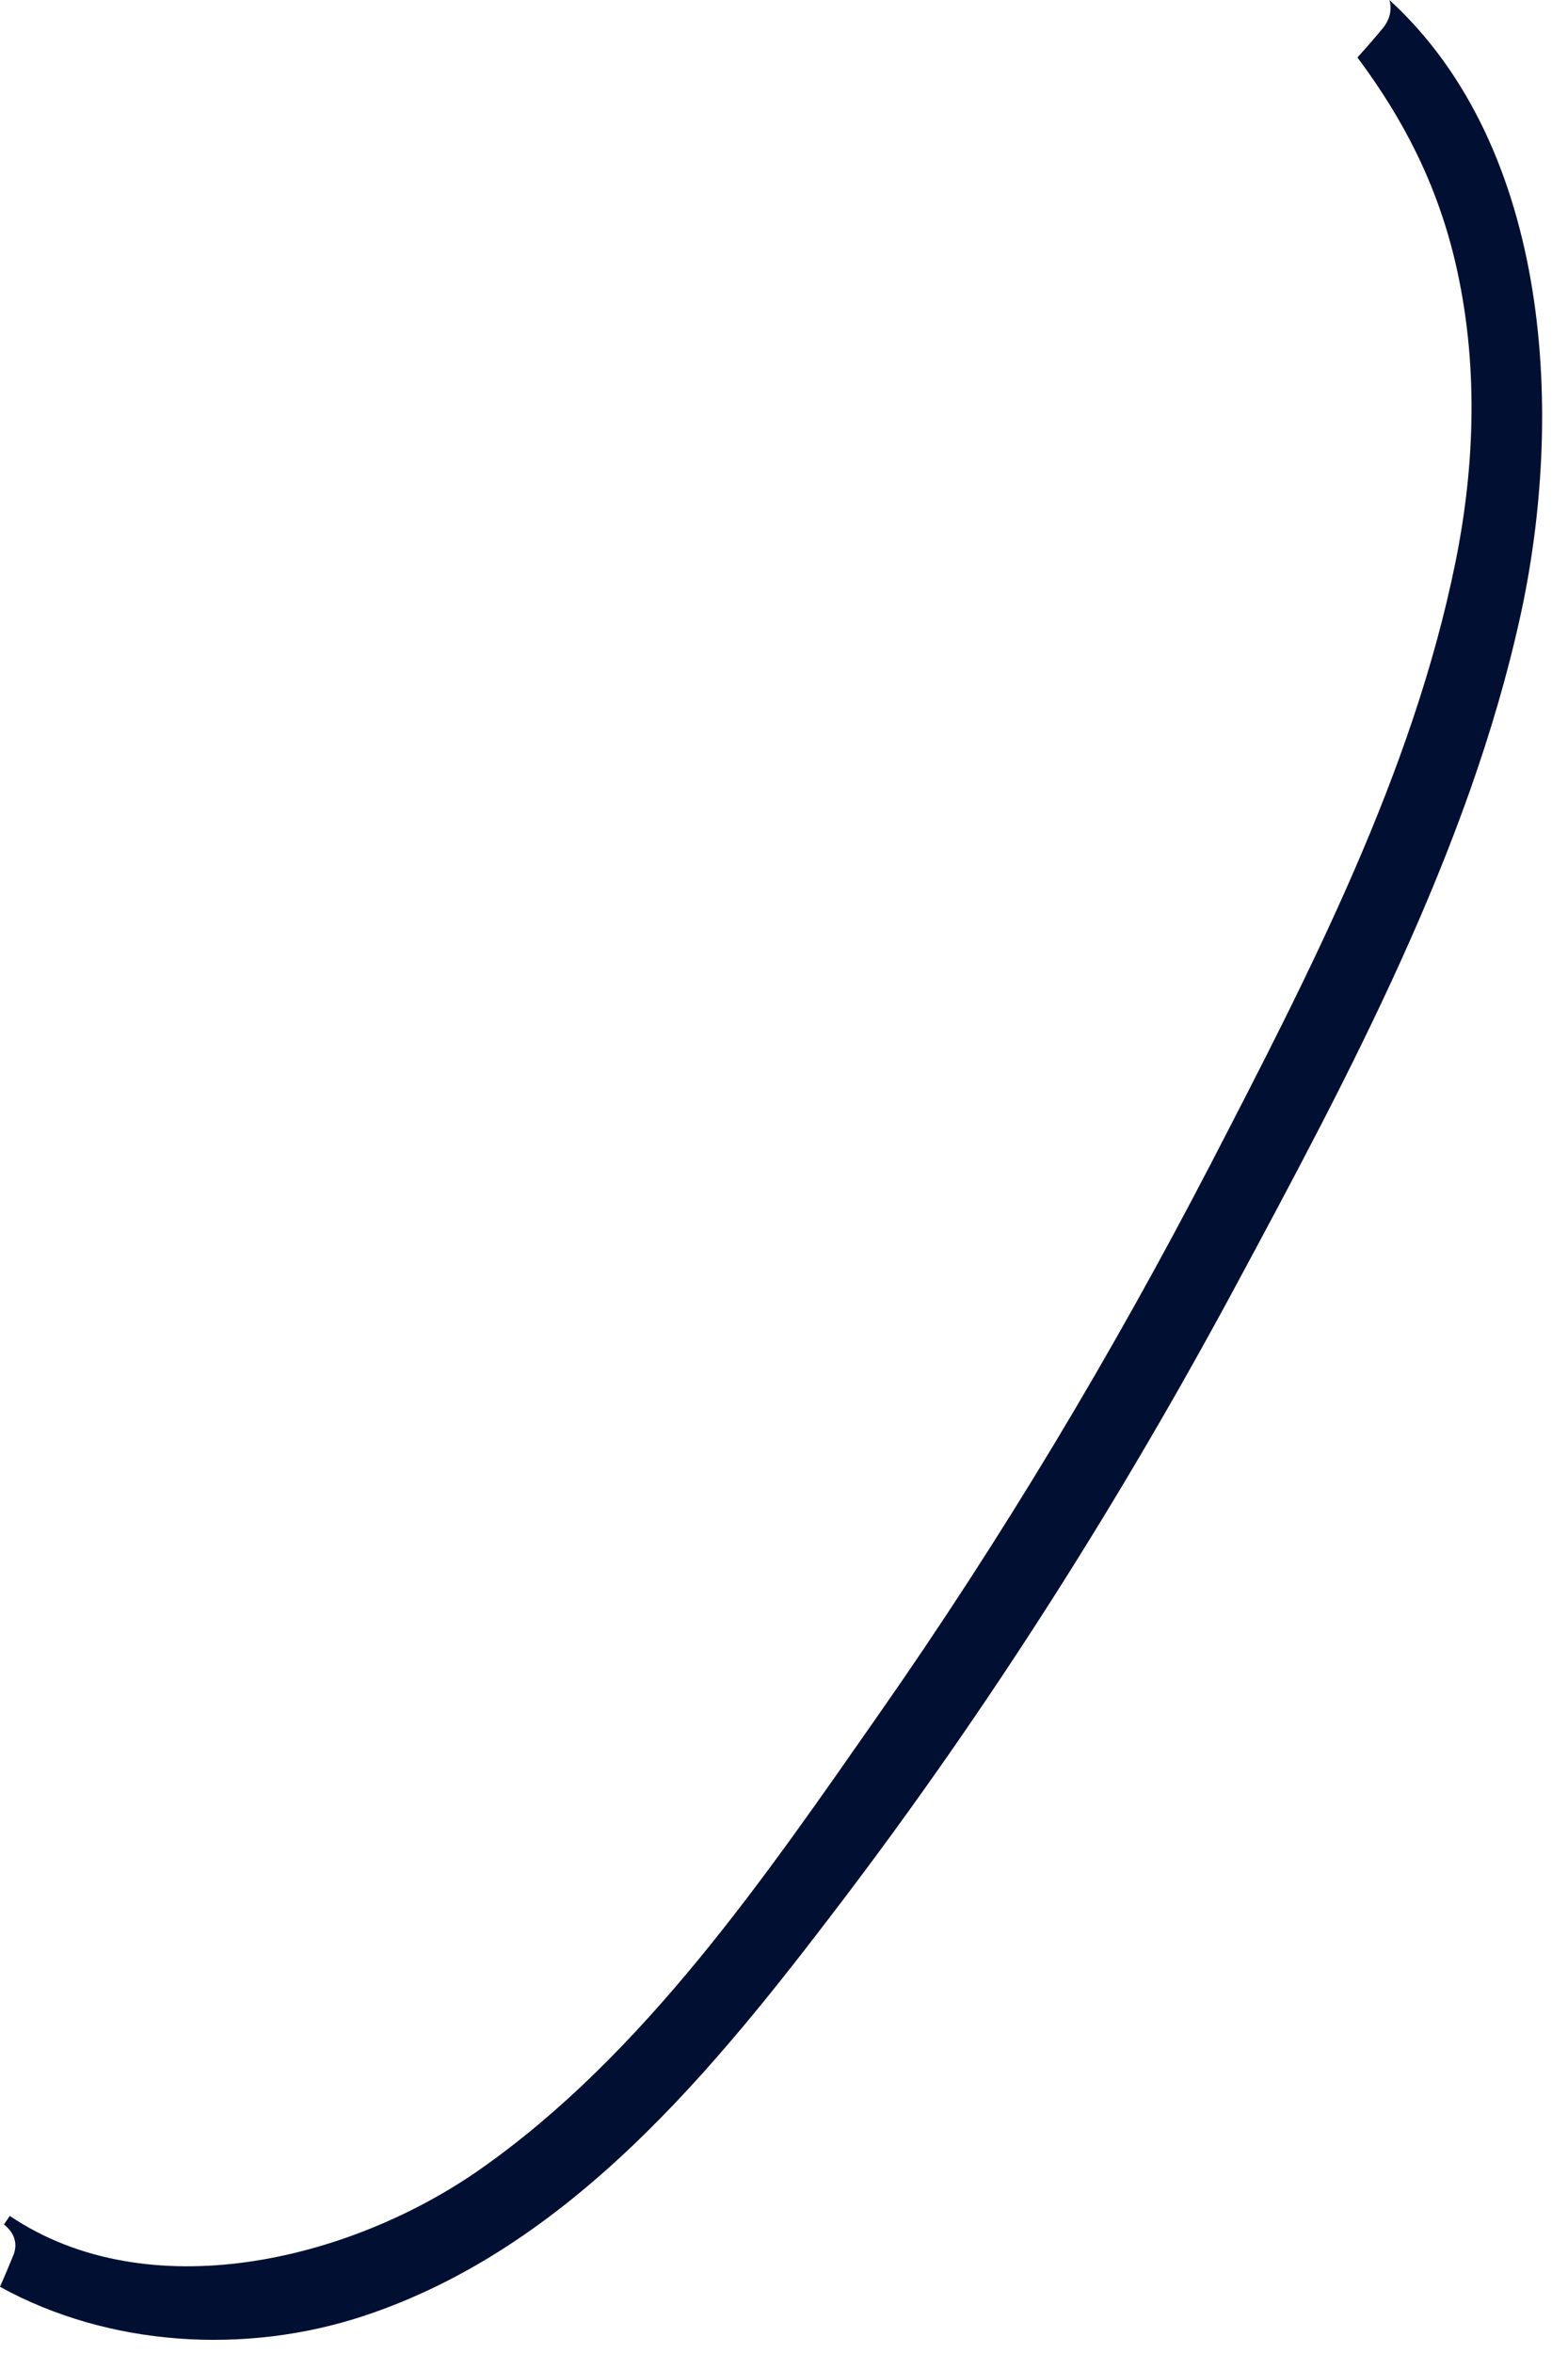 <?xml version="1.0" encoding="utf-8"?>
<svg xmlns="http://www.w3.org/2000/svg" fill="none" height="100%" overflow="visible" preserveAspectRatio="none" style="display: block;" viewBox="0 0 16 24" width="100%">
<path d="M14.178 0C15.834 1.515 15.963 4.248 15.512 6.292C14.987 8.678 13.771 10.957 12.622 13.092C11.439 15.294 10.097 17.412 8.585 19.401C7.291 21.103 5.814 22.927 3.709 23.623C2.498 24.022 1.106 23.934 0 23.325C0.047 23.218 0.092 23.111 0.136 23.003C0.189 22.875 0.135 22.762 0.04 22.689L0.1 22.602C1.508 23.55 3.559 23.064 4.897 22.128C6.57 20.957 7.815 19.135 8.969 17.483C10.223 15.691 11.349 13.81 12.356 11.869C13.36 9.93 14.416 7.888 14.852 5.732C15.056 4.725 15.085 3.676 14.849 2.671C14.662 1.877 14.319 1.212 13.851 0.586C13.941 0.488 14.028 0.387 14.114 0.283C14.188 0.19 14.203 0.09 14.178 0Z" fill="#011032" id="Vector"/>
</svg>